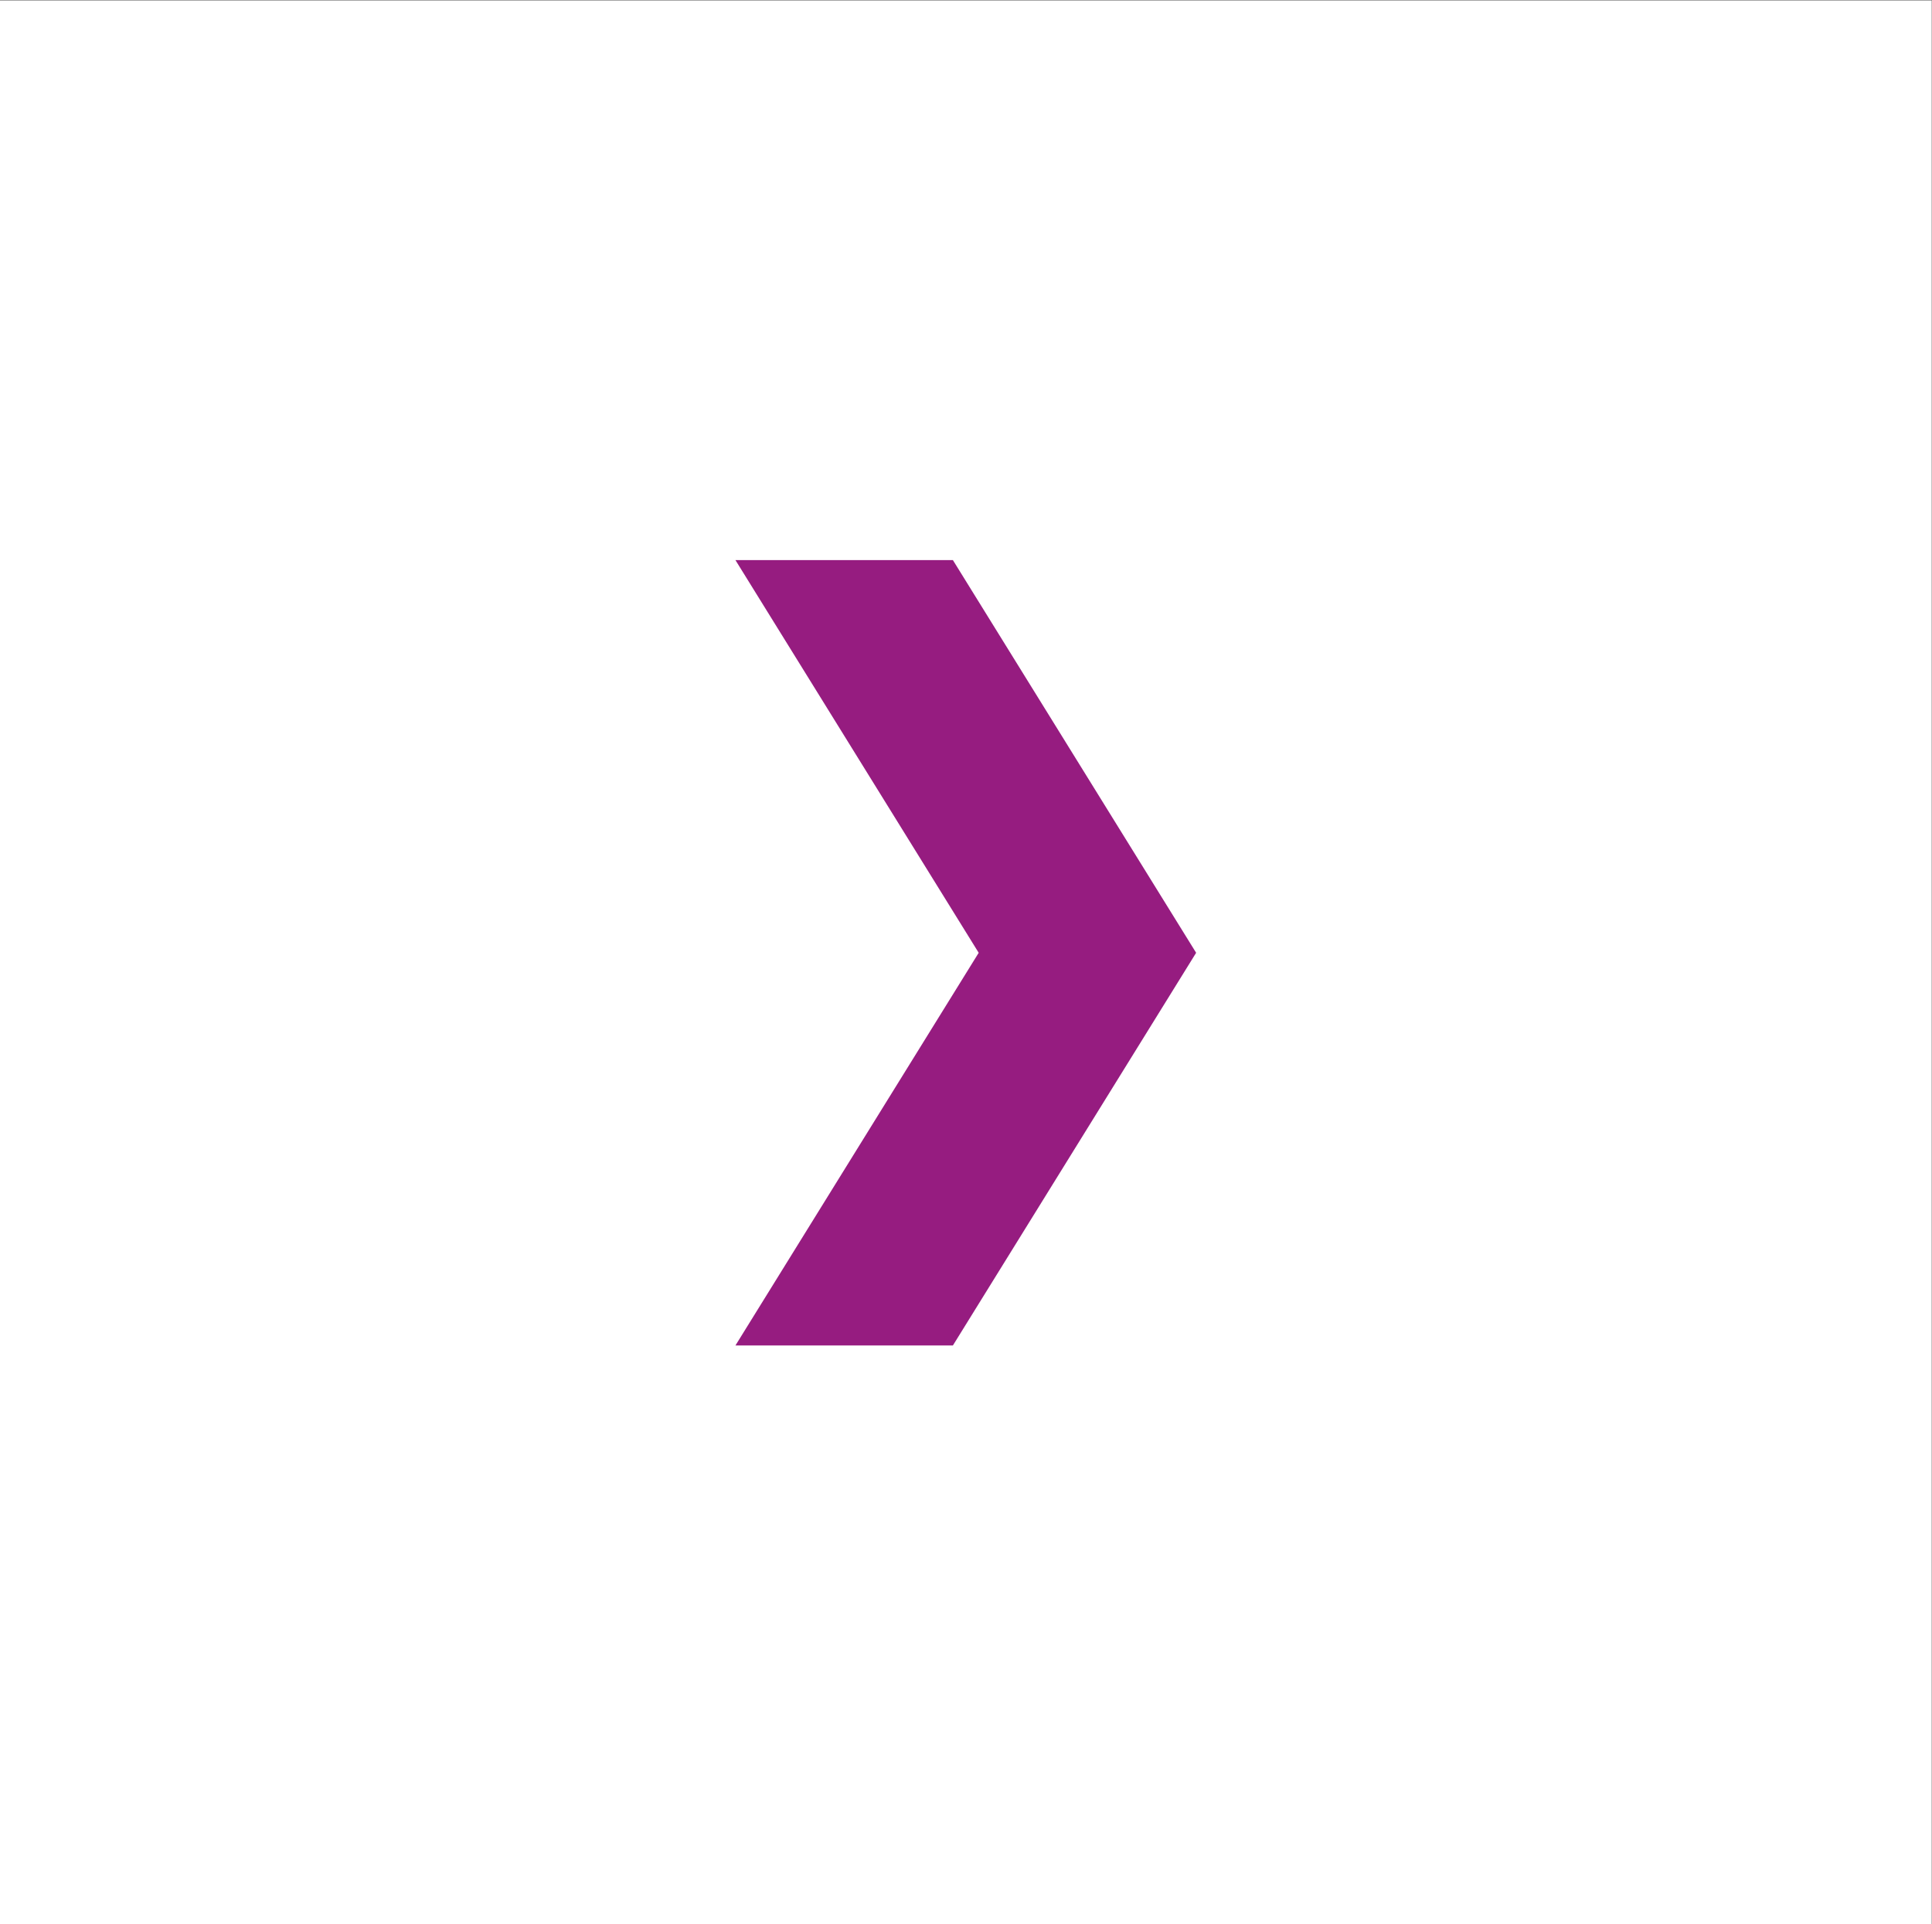 <?xml version="1.0" encoding="UTF-8" standalone="no"?> <svg xmlns:dc="http://purl.org/dc/elements/1.1/" xmlns:cc="http://creativecommons.org/ns#" xmlns:rdf="http://www.w3.org/1999/02/22-rdf-syntax-ns#" xmlns:svg="http://www.w3.org/2000/svg" xmlns="http://www.w3.org/2000/svg" viewBox="0 0 70.027 69.747" height="69.747" width="70.027" xml:space="preserve" id="svg2"><rect x="0" y="0" width="70.027" height="69.747" fill="#808080" stroke="none"/><defs id="defs6"></defs><g transform="matrix(1.333,0,0,-1.333,0,69.747)" id="g10"><g transform="scale(0.1)" id="g12"><path id="path14" style="fill:#ffffff;fill-opacity:1;fill-rule:nonzero;stroke:none" d="M 420.676,403.938 H 402.98 v 20.5 c 0,3.292 -2.664,5.957 -5.957,5.957 h -134.82 c -3.293,0 -5.957,-2.665 -5.957,-5.957 v -20.5 h -17.519 c -3.293,0 -5.957,-2.665 -5.957,-5.958 V 359.961 H 121.34 c -3.289,0 -5.957,-2.664 -5.957,-5.957 V 333.508 H 103.73 c -3.289,0 -5.957,-2.664 -5.957,-5.957 V 98.641 c 0,-3.293 2.668,-5.957 5.957,-5.957 h 134.997 70.257 c 3.293,0 5.957,2.664 5.957,5.957 v 43.453 h 35.391 V 98.641 c 0,-3.293 2.664,-5.957 5.957,-5.957 h 64.387 c 3.293,0 5.957,2.664 5.957,5.957 V 397.98 c 0,3.293 -2.664,5.958 -5.957,5.958 z M 232.77,104.598 H 109.688 V 321.594 H 232.77 Z m 0,228.91 H 127.297 v 14.543 H 232.77 Z m 35.39,84.972 H 391.07 V 403.938 H 268.16 Z M 414.723,104.598 h -52.477 v 43.453 c 0,3.289 -2.664,5.957 -5.957,5.957 h -47.305 c -3.293,0 -5.957,-2.668 -5.957,-5.957 v -43.453 h -58.343 v 222.953 26.453 38.023 h 17.519 134.82 17.7 z m -23.391,161.797 h -23.48 c -3.289,0 -5.954,-2.665 -5.954,-5.954 v -29.347 c 0,-3.293 2.665,-5.957 5.954,-5.957 h 23.48 c 3.289,0 5.957,2.664 5.957,5.957 v 29.347 c 0,3.289 -2.668,5.954 -5.957,5.954 z m -5.957,-29.344 h -11.566 v 17.433 h 11.566 z m -87.953,76.304 h -23.481 c -3.289,0 -5.953,-2.664 -5.953,-5.957 v -29.351 c 0,-3.293 2.664,-5.957 5.953,-5.957 h 23.481 c 3.293,0 5.957,2.664 5.957,5.957 v 29.351 c 0,3.293 -2.664,5.957 -5.957,5.957 z m -5.957,-29.351 h -11.567 v 17.437 h 11.567 z m 99.867,29.351 h -23.48 c -3.289,0 -5.954,-2.664 -5.954,-5.957 v -29.351 c 0,-3.293 2.665,-5.957 5.954,-5.957 h 23.48 c 3.289,0 5.957,2.664 5.957,5.957 v 29.351 c 0,3.293 -2.668,5.957 -5.957,5.957 z m -5.957,-29.351 h -11.566 v 17.437 h 11.566 z m -41,-70.434 h -23.477 c -3.293,0 -5.957,-2.664 -5.957,-5.957 V 178.27 c 0,-3.293 2.664,-5.957 5.957,-5.957 h 23.477 c 3.293,0 5.957,2.664 5.957,5.957 v 29.343 c 0,3.293 -2.664,5.957 -5.957,5.957 z m -5.953,-29.343 h -11.567 v 17.433 h 11.567 z m 52.91,181.953 h -23.48 c -3.289,0 -5.954,-2.664 -5.954,-5.957 v -29.344 c 0,-3.293 2.665,-5.957 5.954,-5.957 h 23.48 c 3.289,0 5.957,2.664 5.957,5.957 v 29.344 c 0,3.293 -2.668,5.957 -5.957,5.957 z m -5.957,-29.348 h -11.566 v 17.434 h 11.566 z m -41,-70.437 h -23.477 c -3.293,0 -5.957,-2.665 -5.957,-5.954 v -29.347 c 0,-3.293 2.664,-5.957 5.957,-5.957 h 23.477 c 3.293,0 5.957,2.664 5.957,5.957 v 29.347 c 0,3.289 -2.664,5.954 -5.957,5.954 z m -5.953,-29.344 h -11.567 v 17.433 h 11.567 z m -41,-23.481 h -23.481 c -3.289,0 -5.953,-2.664 -5.953,-5.957 V 178.27 c 0,-3.293 2.664,-5.957 5.953,-5.957 h 23.481 c 3.293,0 5.957,2.664 5.957,5.957 v 29.343 c 0,3.293 -2.664,5.957 -5.957,5.957 z m -5.957,-29.343 h -11.567 v 17.433 h 11.567 z m 99.867,29.343 h -23.48 c -3.289,0 -5.954,-2.664 -5.954,-5.957 V 178.27 c 0,-3.293 2.665,-5.957 5.954,-5.957 h 23.48 c 3.289,0 5.957,2.664 5.957,5.957 v 29.343 c 0,3.293 -2.668,5.957 -5.957,5.957 z m -5.957,-29.343 h -11.566 v 17.433 h 11.566 z m -41,129.128 h -23.477 c -3.293,0 -5.957,-2.664 -5.957,-5.957 v -29.351 c 0,-3.293 2.664,-5.957 5.957,-5.957 h 23.477 c 3.293,0 5.957,2.664 5.957,5.957 v 29.351 c 0,3.293 -2.664,5.957 -5.957,5.957 z m -5.953,-29.351 h -11.567 v 17.437 h 11.567 z m 5.953,82.176 h -23.477 c -3.293,0 -5.957,-2.664 -5.957,-5.957 v -29.344 c 0,-3.293 2.664,-5.957 5.957,-5.957 h 23.477 c 3.293,0 5.957,2.664 5.957,5.957 v 29.344 c 0,3.293 -2.664,5.957 -5.957,5.957 z m -5.953,-29.348 h -11.567 v 17.434 h 11.567 z m -41,-70.437 h -23.481 c -3.289,0 -5.953,-2.665 -5.953,-5.954 v -29.347 c 0,-3.293 2.664,-5.957 5.953,-5.957 h 23.481 c 3.293,0 5.957,2.664 5.957,5.957 v 29.347 c 0,3.289 -2.664,5.954 -5.957,5.954 z m -5.957,-29.344 h -11.567 v 17.433 h 11.567 z m 5.957,129.129 h -23.481 c -3.289,0 -5.953,-2.664 -5.953,-5.957 v -29.344 c 0,-3.293 2.664,-5.957 5.953,-5.957 h 23.481 c 3.293,0 5.957,2.664 5.957,5.957 v 29.344 c 0,3.293 -2.664,5.957 -5.957,5.957 z m -5.957,-29.348 h -11.567 v 17.434 h 11.567 z M 138.949,145.508 h 23.477 c 3.293,0 5.957,2.664 5.957,5.957 v 29.344 c 0,3.293 -2.664,5.957 -5.957,5.957 h -23.477 c -3.293,0 -5.957,-2.664 -5.957,-5.957 v -29.344 c 0,-3.293 2.664,-5.957 5.957,-5.957 z m 5.957,29.347 h 11.563 v -17.433 h -11.563 z m -5.957,23.477 h 23.477 c 3.293,0 5.957,2.664 5.957,5.957 v 29.348 c 0,3.289 -2.664,5.953 -5.957,5.953 h -23.477 c -3.293,0 -5.957,-2.664 -5.957,-5.953 v -29.348 c 0,-3.293 2.664,-5.957 5.957,-5.957 z m 5.957,29.348 h 11.563 v -17.438 h -11.563 z m 40.996,17.605 h 23.477 c 3.293,0 5.961,2.664 5.961,5.957 v 29.352 c 0,3.293 -2.668,5.957 -5.961,5.957 h -23.477 c -3.293,0 -5.957,-2.664 -5.957,-5.957 v -29.352 c 0,-3.293 2.664,-5.957 5.957,-5.957 z m 5.957,29.356 h 11.567 v -17.442 h -11.567 z m -5.957,-129.133 h 23.477 c 3.293,0 5.961,2.664 5.961,5.957 v 29.344 c 0,3.293 -2.668,5.957 -5.961,5.957 h -23.477 c -3.293,0 -5.957,-2.664 -5.957,-5.957 v -29.344 c 0,-3.293 2.664,-5.957 5.957,-5.957 z m 5.957,29.347 h 11.567 v -17.433 h -11.567 z m -52.91,70.43 h 23.477 c 3.293,0 5.957,2.664 5.957,5.957 v 29.352 c 0,3.293 -2.664,5.957 -5.957,5.957 h -23.477 c -3.293,0 -5.957,-2.664 -5.957,-5.957 v -29.352 c 0,-3.293 2.664,-5.957 5.957,-5.957 z m 5.957,29.356 h 11.563 v -17.442 h -11.563 z m 40.996,-76.309 h 23.477 c 3.293,0 5.961,2.664 5.961,5.957 v 29.348 c 0,3.289 -2.668,5.953 -5.961,5.953 h -23.477 c -3.293,0 -5.957,-2.664 -5.957,-5.953 v -29.348 c 0,-3.293 2.664,-5.957 5.957,-5.957 z m 5.957,29.348 h 11.567 v -17.438 h -11.567 v 17.438"></path><path id="path16" style="fill:#ffffff;fill-opacity:1;fill-rule:nonzero;stroke:none" d="M 0,523.078 V -2.152 H 525.23 V 523.078 H 0"></path><path id="path18" style="fill:#961c80;fill-opacity:1;fill-rule:nonzero;stroke:none" d="m 259.105,370.91 h -59.128 l 66.14,-106.789 -66.14,-106.785 h 59.128 l 66.137,106.785 -66.137,106.789"></path></g></g></svg> 